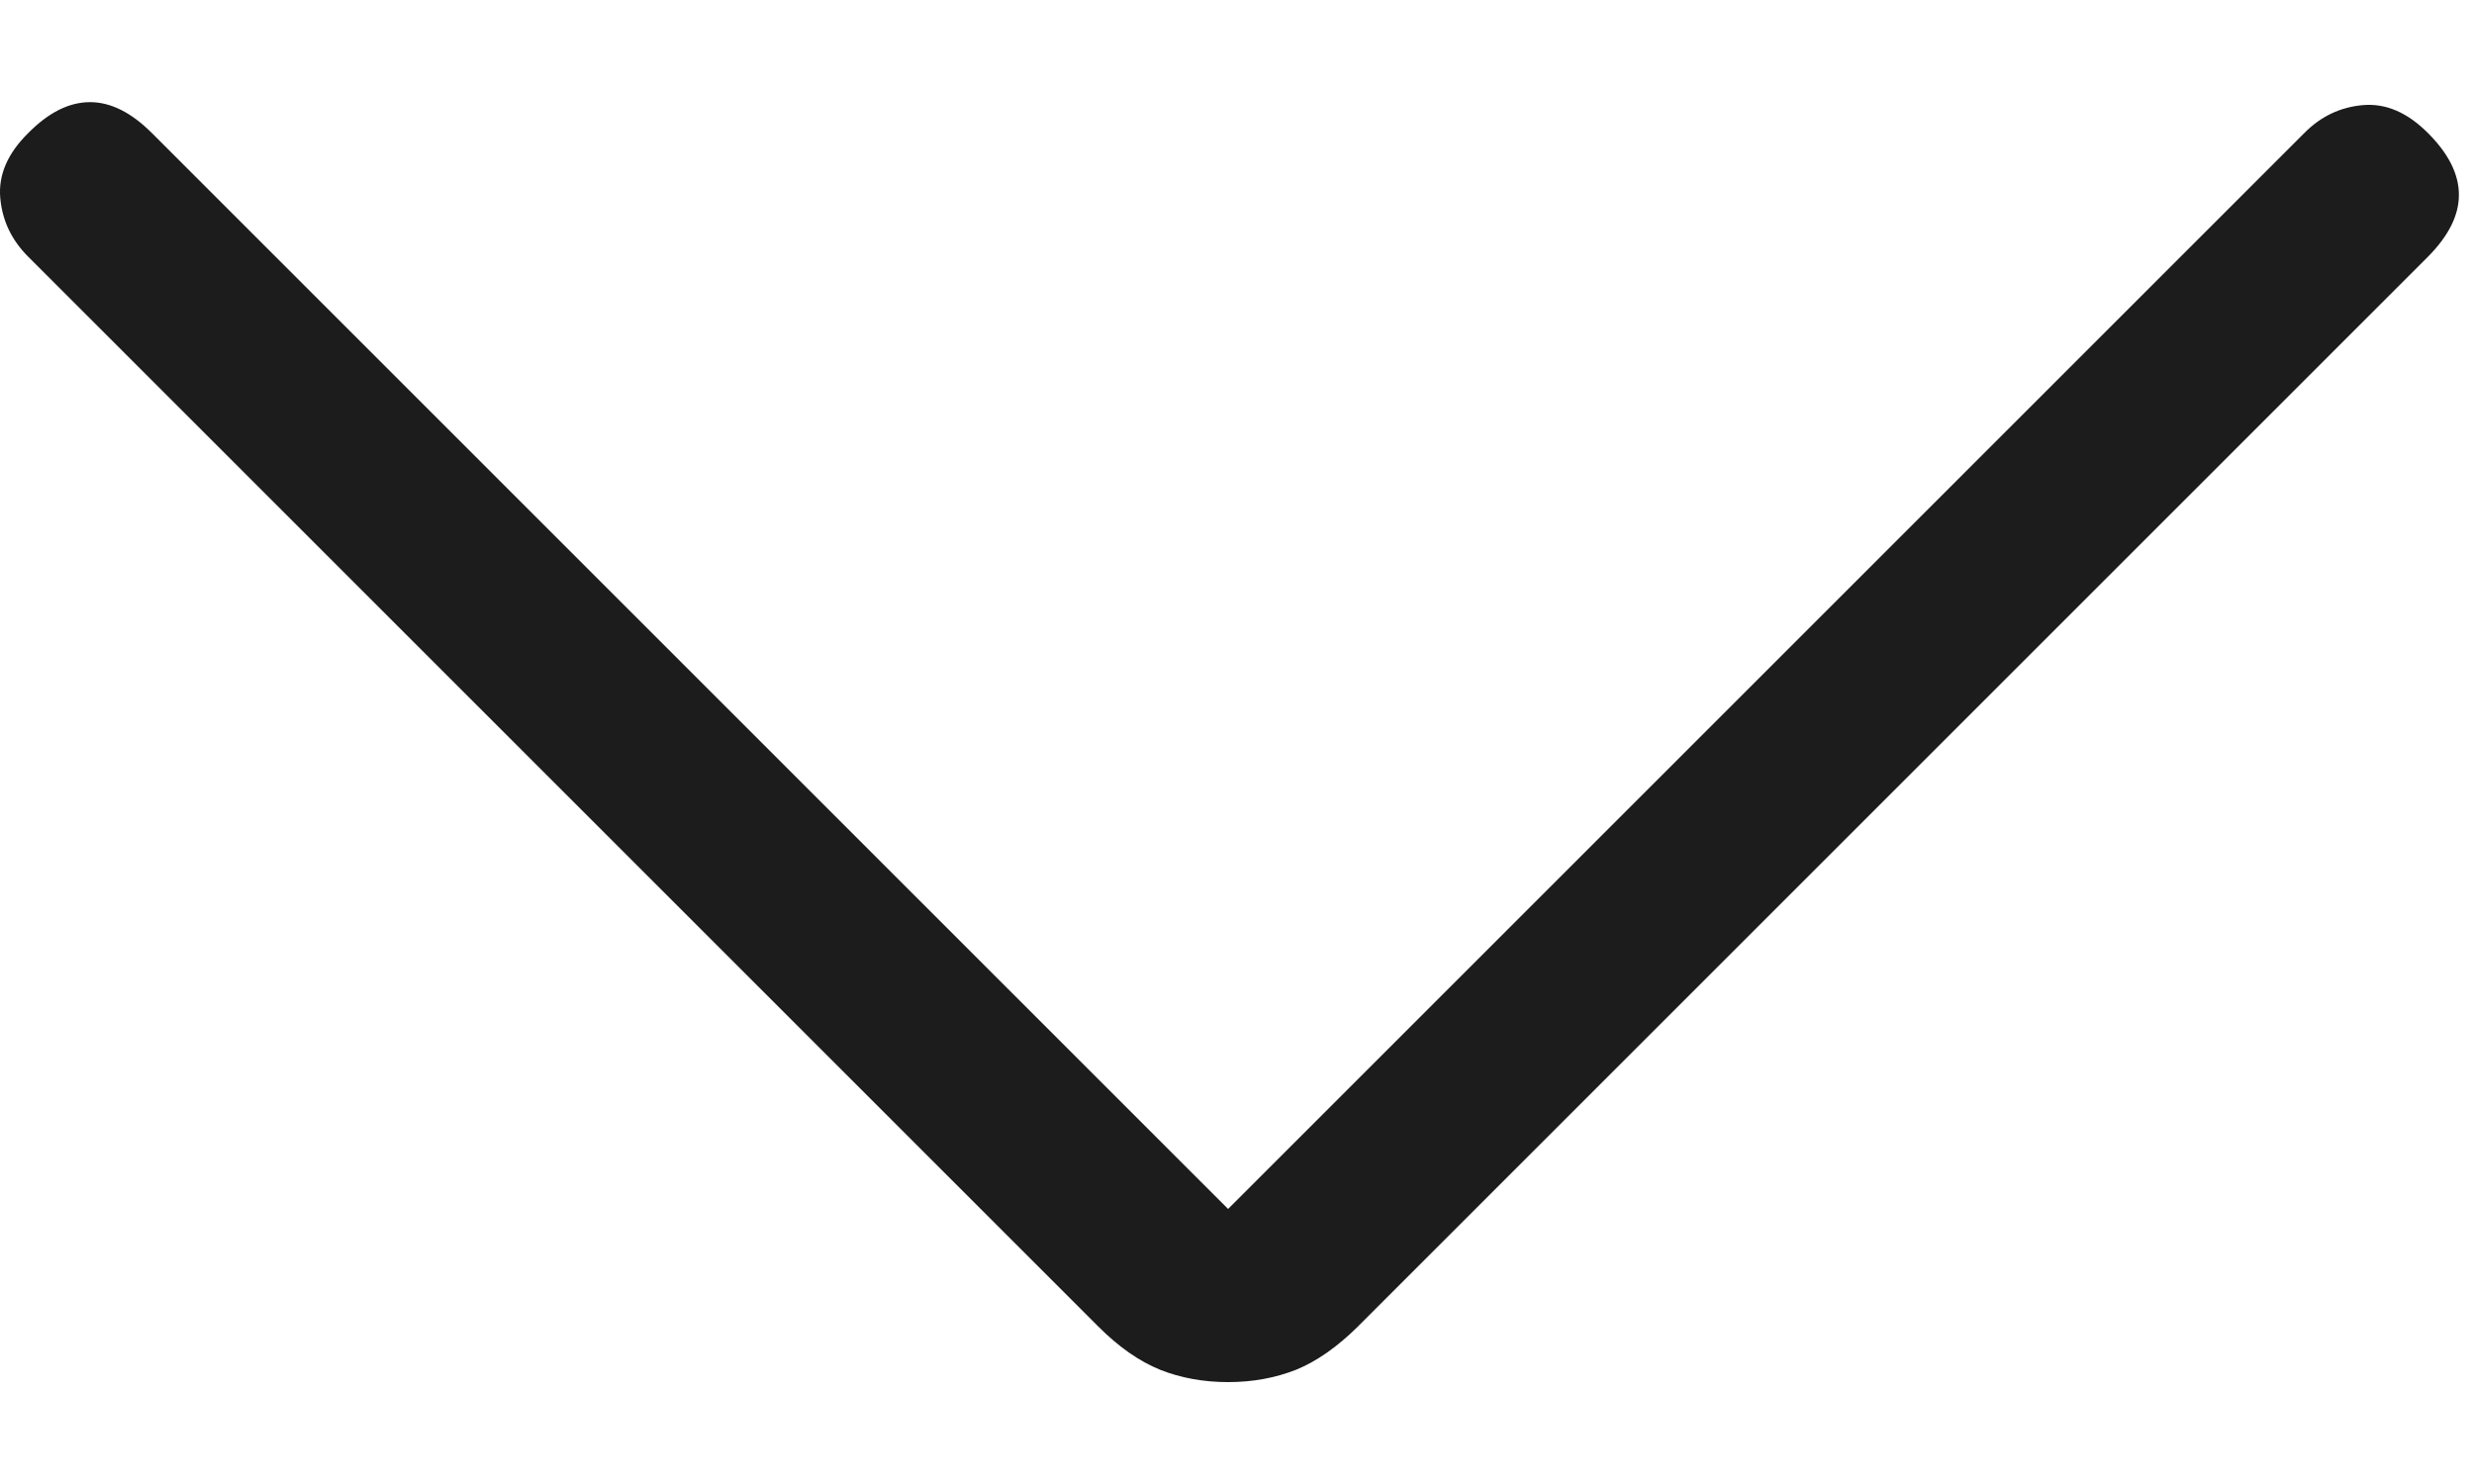 <svg width="10" height="6" viewBox="0 0 10 6" fill="none" xmlns="http://www.w3.org/2000/svg">
<path id="Vector" d="M4.964 4.888L9.314 0.538C9.38 0.471 9.459 0.433 9.551 0.425C9.643 0.417 9.73 0.454 9.814 0.538C9.897 0.621 9.939 0.704 9.939 0.788C9.939 0.871 9.897 0.954 9.814 1.038L5.489 5.363C5.405 5.446 5.322 5.504 5.239 5.538C5.155 5.571 5.064 5.588 4.964 5.588C4.864 5.588 4.772 5.571 4.689 5.538C4.605 5.504 4.522 5.446 4.439 5.363L0.114 1.038C0.047 0.971 0.009 0.892 0.001 0.8C-0.007 0.708 0.03 0.621 0.114 0.538C0.197 0.454 0.28 0.413 0.364 0.413C0.447 0.413 0.53 0.454 0.614 0.538L4.964 4.888Z" fill="#1C1C1C"/>
</svg>
